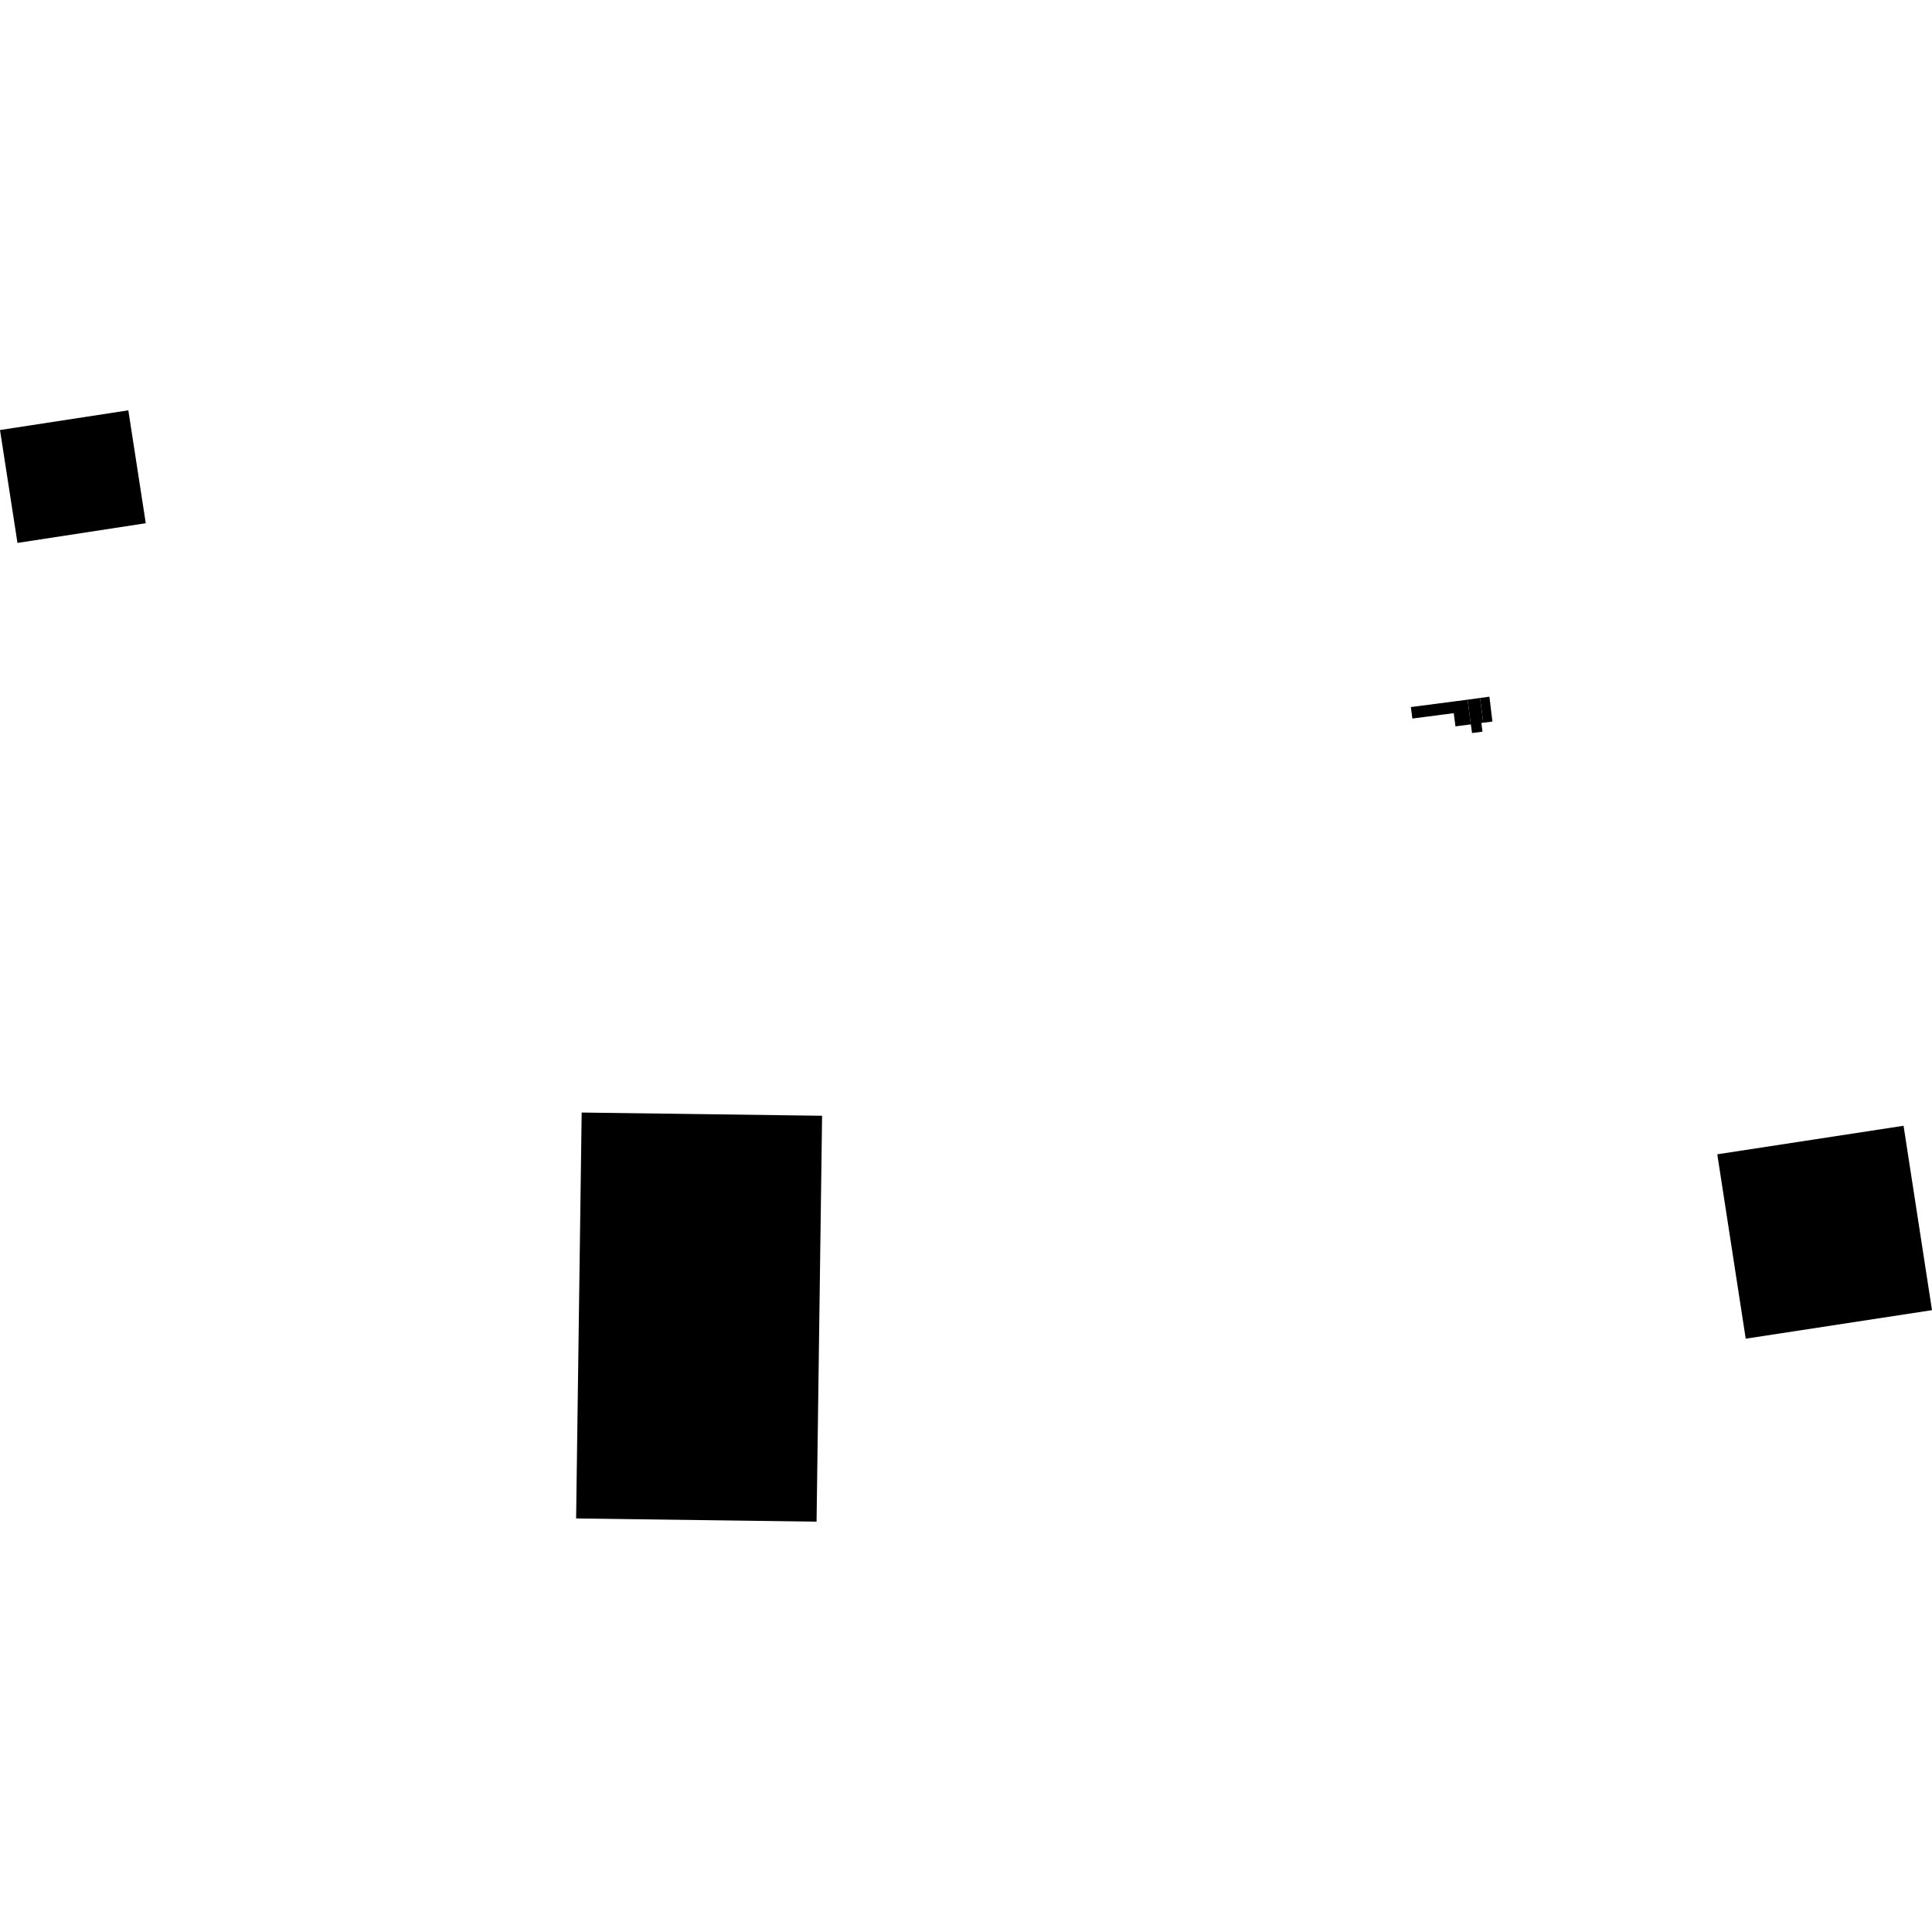 <?xml version="1.0" encoding="utf-8" standalone="no"?>
<!DOCTYPE svg PUBLIC "-//W3C//DTD SVG 1.1//EN"
  "http://www.w3.org/Graphics/SVG/1.1/DTD/svg11.dtd">
<!-- Created with matplotlib (https://matplotlib.org/) -->
<svg height="288pt" version="1.1" viewBox="0 0 288 288" width="288pt" xmlns="http://www.w3.org/2000/svg" xmlns:xlink="http://www.w3.org/1999/xlink">
 <defs>
  <style type="text/css">
*{stroke-linecap:butt;stroke-linejoin:round;}
  </style>
 </defs>
 <g id="figure_1">
  <g id="patch_1">
   <path d="M 0 288 
L 288 288 
L 288 0 
L 0 0 
z
" style="fill:none;opacity:0;"/>
  </g>
  <g id="axes_1">
   <g id="PatchCollection_1">
    <path clip-path="url(#pfa9bf64369)" d="M 86.709 165.845 
L 122.548 166.324 
L 121.723 226.833 
L 85.88 226.352 
L 86.709 165.845 
"/>
    <path clip-path="url(#pfa9bf64369)" d="M 255.992 172.069 
L 260.232 199.555 
L 288 195.303 
L 283.761 167.816 
L 255.992 172.069 
"/>
    <path clip-path="url(#pfa9bf64369)" d="M 220.63 104.045 
L 222.026 103.852 
L 222.473 107.559 
L 221.113 107.735 
L 220.63 104.045 
"/>
    <path clip-path="url(#pfa9bf64369)" d="M 220.63 104.045 
L 218.772 104.298 
L 219.255 107.98 
L 219.435 109.273 
L 220.992 109.07 
L 220.824 107.772 
L 221.113 107.735 
L 220.63 104.045 
"/>
    <path clip-path="url(#pfa9bf64369)" d="M 218.772 104.298 
L 210.315 105.399 
L 210.54 107.112 
L 216.705 106.309 
L 216.963 108.277 
L 219.255 107.98 
L 218.772 104.298 
"/>
    <path clip-path="url(#pfa9bf64369)" d="M 2.604 80.932 
L 0 64.103 
L 19.129 61.167 
L 21.731 77.996 
L 2.604 80.932 
"/>
   </g>
  </g>
 </g>
 <defs>
  <clipPath id="pfa9bf64369">
   <rect height="165.667" width="288" x="0" y="61.167"/>
  </clipPath>
 </defs>
</svg>
